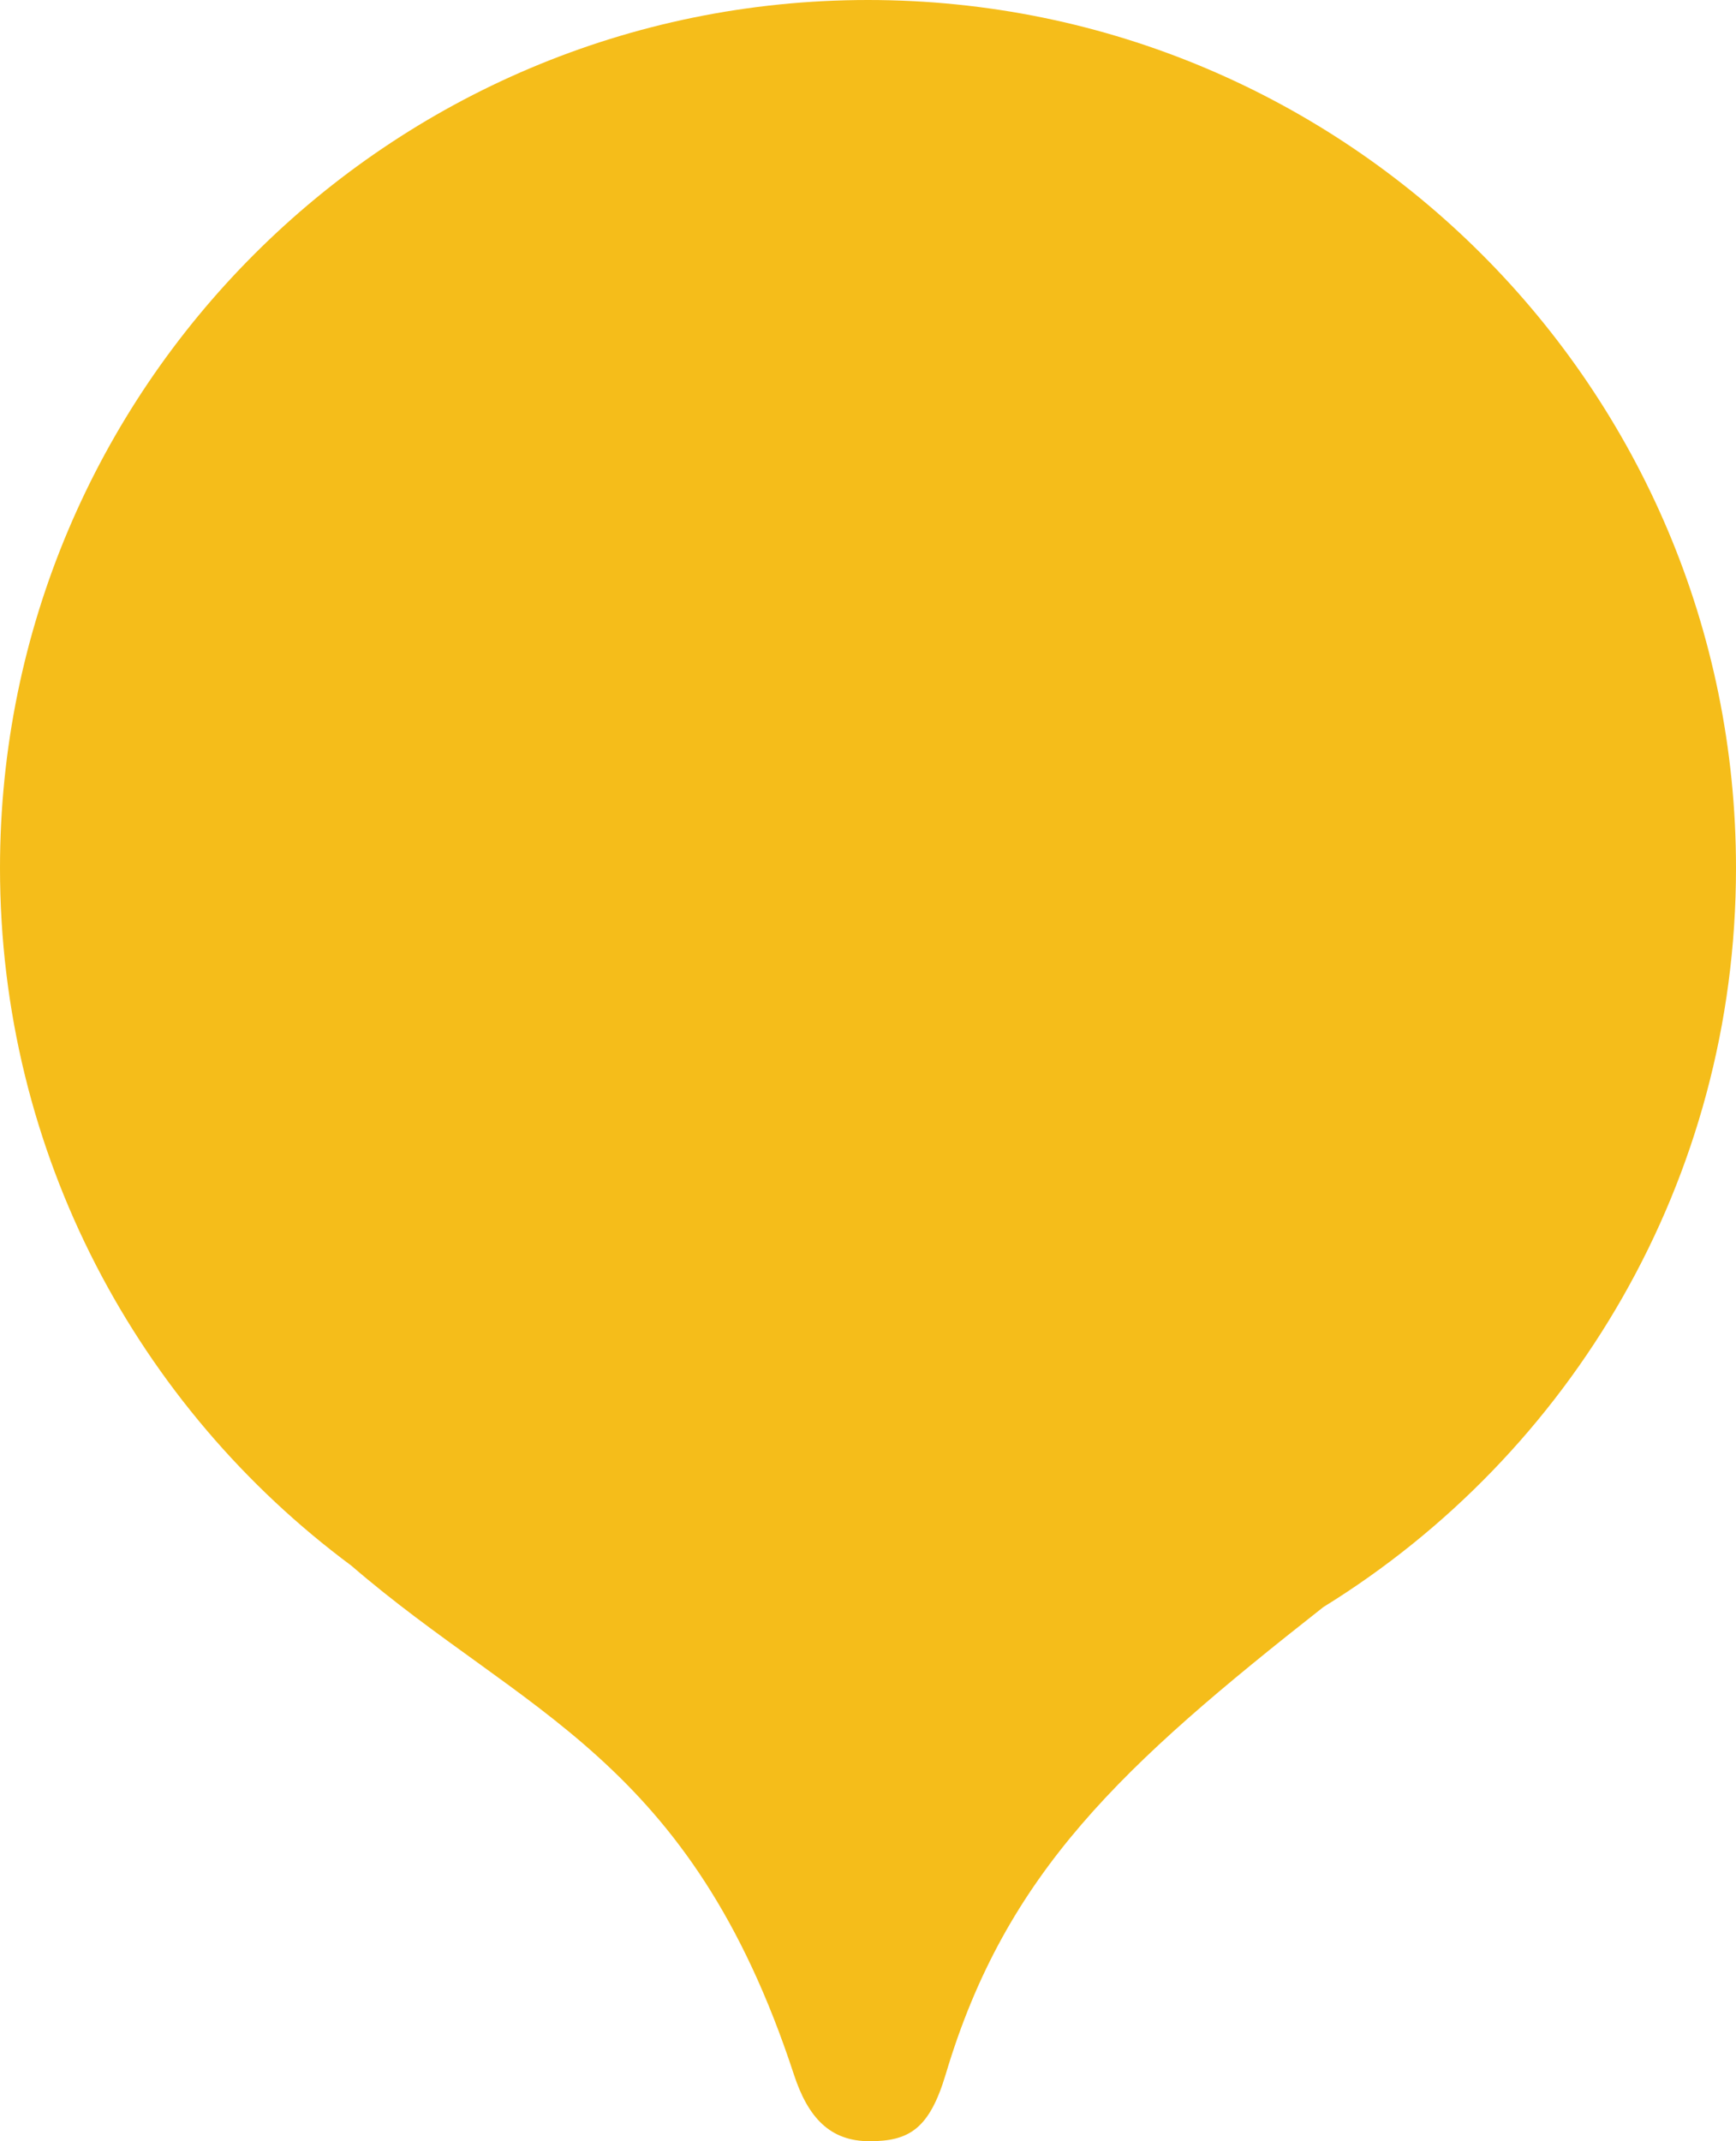 <?xml version="1.0" encoding="UTF-8"?> <svg xmlns="http://www.w3.org/2000/svg" width="30" height="37" viewBox="0 0 30 37" fill="none"><path d="M15 0C23.284 0 30 6.716 30 15C30 20.398 27.148 25.128 22.869 27.77C19.39 30.506 17.384 32.351 16.343 35.843C16.062 36.783 15.714 37 15.028 37C14.343 37 13.964 36.594 13.718 35.843C11.924 30.374 9.045 29.619 6.071 27.054C2.388 24.32 0 19.939 0 15C0 6.716 6.716 0 15 0Z" fill="#F5BD1A"></path></svg> 